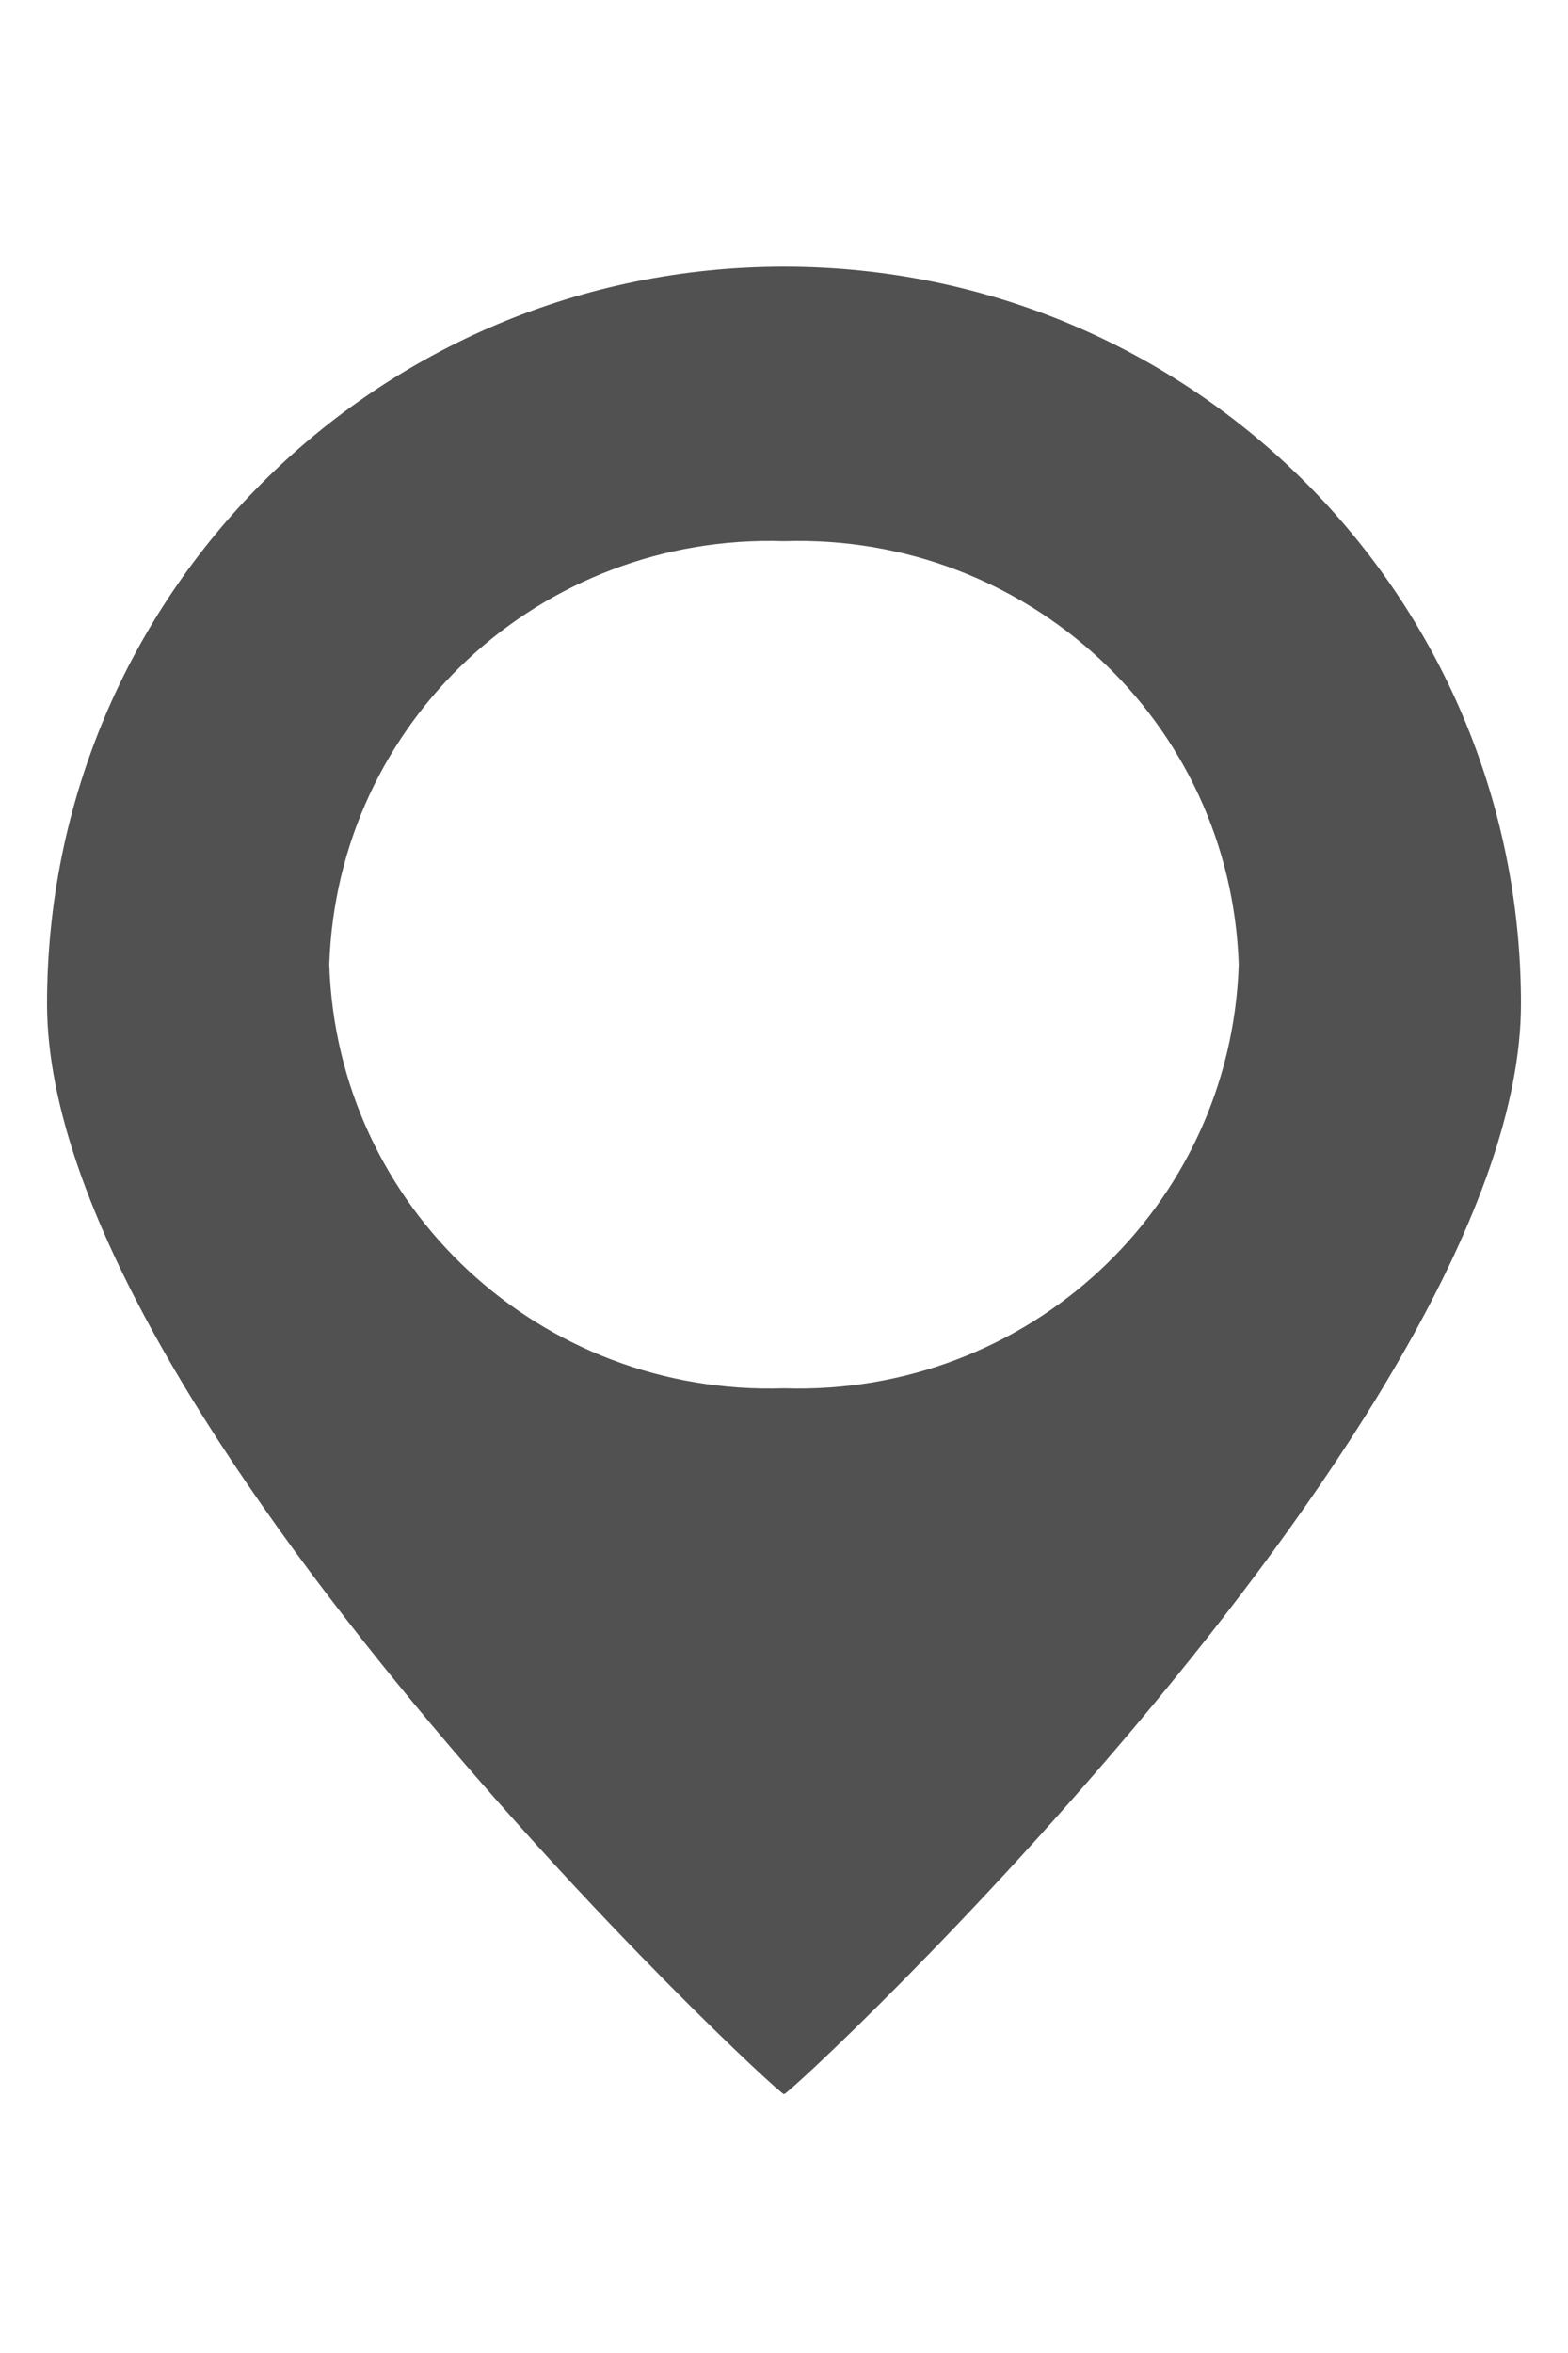 <?xml version="1.0" encoding="utf-8"?>
<!-- Generator: Adobe Illustrator 27.9.0, SVG Export Plug-In . SVG Version: 6.00 Build 0)  -->
<svg version="1.1" id="レイヤー_1" xmlns="http://www.w3.org/2000/svg" xmlns:xlink="http://www.w3.org/1999/xlink" x="0px"
	 y="0px" viewBox="0 0 20 30" style="enable-background:new 0 0 20 30;" xml:space="preserve">
<style type="text/css">
	.st0{fill:#515151;}
</style>
<g id="グループ_4574">
	<g>
		<g id="グループ_571">
			<path id="パス_725" class="st0" d="M10,3.4c-5.2,0-9.4,4.2-9.4,9.4c0,5.2,9.3,13.9,9.4,13.9c0.1,0,9.4-8.7,9.4-13.9
				C19.4,7.6,15.2,3.4,10,3.4C10,3.4,10,3.4,10,3.4 M10,17.7c-3.1,0.1-5.7-2.3-5.8-5.4C4.3,9.2,6.9,6.8,10,6.9
				c3.1-0.1,5.7,2.3,5.8,5.4C15.7,15.4,13.1,17.8,10,17.7"/>
		</g>
	</g>
</g>
</svg>

